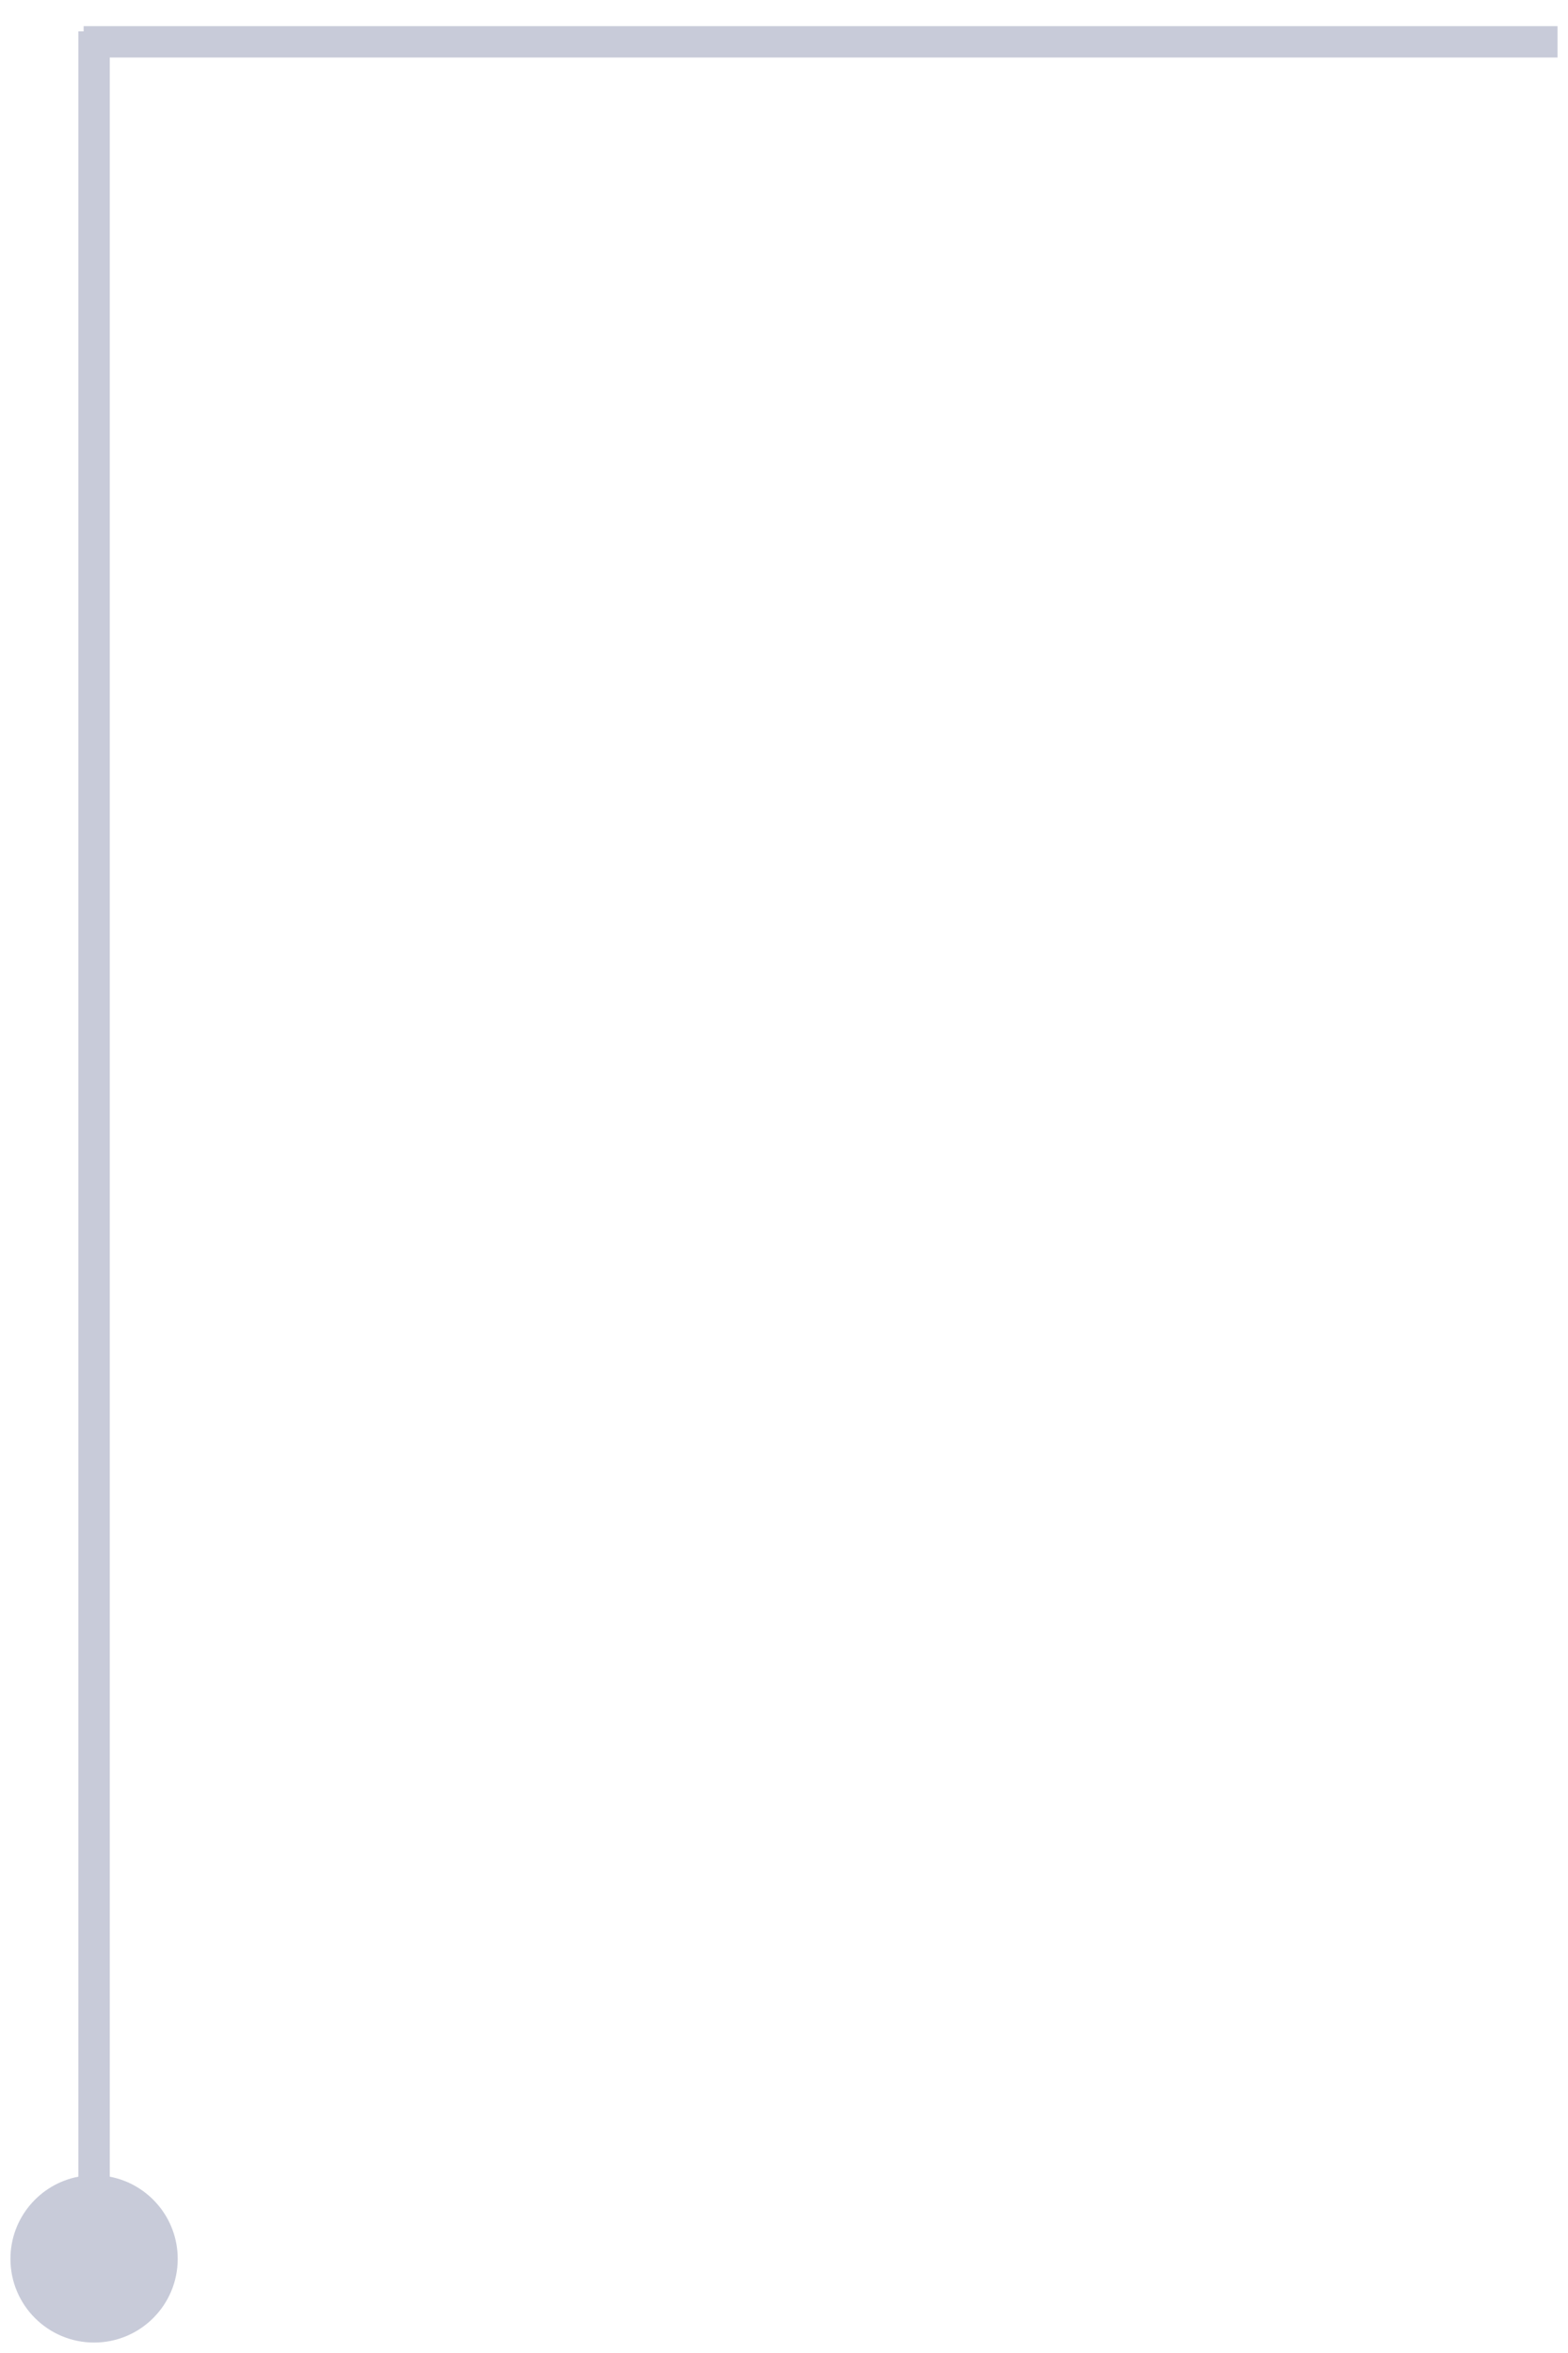 <?xml version="1.0" encoding="UTF-8"?> <svg xmlns="http://www.w3.org/2000/svg" width="50" height="75" viewBox="0 0 50 75" fill="none"> <path fill-rule="evenodd" clip-rule="evenodd" d="M2.667 0.833L49.667 0.833L49.667 1.833L3.5 1.833L3.5 69.38C4.734 69.614 5.667 70.698 5.667 72C5.667 73.473 4.473 74.667 3 74.667C1.527 74.667 0.333 73.473 0.333 72C0.333 70.698 1.266 69.614 2.5 69.38L2.5 1L2.667 1L2.667 0.833Z" fill="#C8CBD9"></path> </svg> 